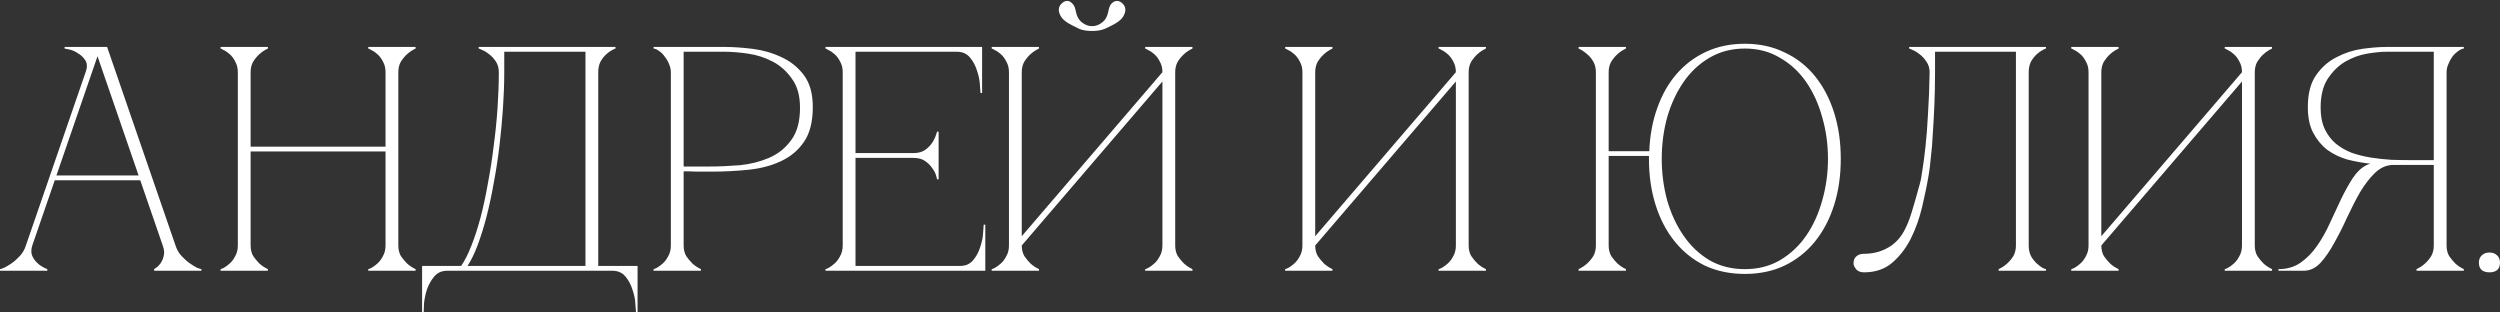 <?xml version="1.0" encoding="UTF-8"?> <svg xmlns="http://www.w3.org/2000/svg" width="1736" height="217" viewBox="0 0 1736 217" fill="none"><rect x="0" y="0" width="1736" height="217" fill="#333333" stroke="none"/><path d="M65.49 32.6H74.37L121.878 170.462H112.998L65.49 32.6ZM17.982 170.462L65.49 32.6H69.93L22.422 170.462H17.982ZM22.422 170.462C21.534 173.274 21.534 175.716 22.422 177.788C23.31 179.712 24.568 181.414 26.196 182.894C27.972 184.522 30.192 185.854 32.856 186.89V188H0V186.89C0.296 186.89 1.184 186.594 2.664 186.002C4.292 185.262 6.068 184.226 7.992 182.894C9.916 181.562 11.84 179.86 13.764 177.788C15.688 175.716 17.094 173.274 17.982 170.462H22.422ZM121.878 170.462C122.766 173.274 124.172 175.716 126.096 177.788C128.02 179.86 129.944 181.562 131.868 182.894C133.792 184.226 135.494 185.262 136.974 186.002C138.602 186.594 139.564 186.89 139.86 186.89V188H107.004V186.89C108.78 185.854 110.26 184.522 111.444 182.894C112.48 181.414 113.22 179.712 113.664 177.788C114.256 175.716 114.034 173.274 112.998 170.462H121.878ZM37.074 121.844H98.124V125.174H37.074V121.844ZM59.496 50.138C60.68 46.734 60.606 43.996 59.274 41.924C57.942 39.852 56.24 38.224 54.168 37.04C52.244 35.708 50.246 34.82 48.174 34.376C46.25 33.932 45.14 33.71 44.844 33.71V32.6H69.93L59.496 50.138ZM165.151 50.138C165.151 47.326 164.559 44.884 163.375 42.812C162.339 40.74 161.081 39.038 159.601 37.706C158.121 36.374 156.715 35.412 155.383 34.82C154.199 34.08 153.459 33.71 153.163 33.71V32.6H186.019V33.71C183.799 34.746 181.801 36.078 180.025 37.706C178.545 39.038 177.139 40.74 175.807 42.812C174.623 44.884 174.031 47.326 174.031 50.138V101.864H267.715V50.138C267.715 47.326 267.123 44.884 265.939 42.812C264.903 40.74 263.645 39.038 262.165 37.706C260.685 36.374 259.279 35.412 257.947 34.82C256.763 34.08 256.023 33.71 255.727 33.71V32.6H288.583V33.71C286.363 34.746 284.365 36.078 282.589 37.706C281.109 39.038 279.703 40.74 278.371 42.812C277.187 44.884 276.595 47.326 276.595 50.138V170.462C276.595 173.274 277.187 175.716 278.371 177.788C279.703 179.712 281.109 181.414 282.589 182.894C284.365 184.522 286.363 185.854 288.583 186.89V188H255.727V186.89C256.023 186.89 256.763 186.594 257.947 186.002C259.279 185.262 260.685 184.226 262.165 182.894C263.645 181.562 264.903 179.86 265.939 177.788C267.123 175.716 267.715 173.274 267.715 170.462V105.194H174.031V170.462C174.031 173.274 174.623 175.716 175.807 177.788C177.139 179.712 178.545 181.414 180.025 182.894C181.801 184.522 183.799 185.854 186.019 186.89V188H153.163V186.89C153.459 186.89 154.199 186.594 155.383 186.002C156.715 185.262 158.121 184.226 159.601 182.894C161.081 181.562 162.339 179.86 163.375 177.788C164.559 175.716 165.151 173.274 165.151 170.462V50.138ZM293.101 216.638V184.67H320.185C322.701 181.118 325.069 176.456 327.289 170.684C329.657 164.764 331.803 158.178 333.727 150.926C335.651 143.526 337.353 135.608 338.833 127.172C340.461 118.588 341.793 109.93 342.829 101.198C344.013 92.466 344.901 83.734 345.493 75.002C346.085 66.27 346.381 57.982 346.381 50.138C346.381 47.326 345.715 44.884 344.383 42.812C343.051 40.74 341.497 39.038 339.721 37.706C338.093 36.374 336.539 35.412 335.059 34.82C333.579 34.08 332.691 33.71 332.395 33.71V32.6H427.411V33.71C427.115 33.71 426.301 34.08 424.969 34.82C423.785 35.412 422.453 36.374 420.973 37.706C419.493 39.038 418.161 40.74 416.977 42.812C415.941 44.884 415.423 47.326 415.423 50.138V184.67H442.729V216.638H441.619C441.619 215.75 441.471 213.752 441.175 210.644C441.027 207.684 440.361 204.502 439.177 201.098C438.141 197.694 436.513 194.66 434.293 191.996C432.073 189.332 429.039 188 425.191 188H310.639C306.791 188 303.757 189.332 301.537 191.996C299.317 194.66 297.615 197.694 296.431 201.098C295.395 204.502 294.729 207.684 294.433 210.644C294.285 213.752 294.211 215.75 294.211 216.638H293.101ZM324.625 184.67H406.543V35.93H350.155V50.138C350.155 57.982 349.859 66.27 349.267 75.002C348.675 83.734 347.861 92.466 346.825 101.198C345.789 109.93 344.457 118.588 342.829 127.172C341.349 135.608 339.647 143.526 337.723 150.926C335.799 158.178 333.727 164.764 331.507 170.684C329.287 176.456 326.993 181.118 324.625 184.67ZM474.719 170.462C474.719 173.274 475.311 175.716 476.495 177.788C477.827 179.712 479.233 181.414 480.713 182.894C482.489 184.522 484.487 185.854 486.707 186.89V188H453.851V186.89C454.147 186.89 454.887 186.594 456.071 186.002C457.403 185.262 458.809 184.226 460.289 182.894C461.769 181.562 463.027 179.86 464.063 177.788C465.247 175.716 465.839 173.274 465.839 170.462V50.138C465.839 48.362 465.469 46.586 464.729 44.81C463.989 42.886 463.027 41.184 461.843 39.704C460.807 38.076 459.549 36.744 458.069 35.708C456.589 34.524 455.183 33.858 453.851 33.71V32.6H503.135C509.055 32.6 515.567 33.044 522.671 33.932C529.775 34.82 536.435 36.744 542.651 39.704C548.867 42.516 554.047 46.66 558.191 52.136C562.335 57.612 564.407 65.012 564.407 74.336C564.407 84.4 562.409 92.392 558.413 98.312C554.417 104.232 549.089 108.746 542.429 111.854C535.917 114.962 528.443 116.96 520.007 117.848C511.571 118.736 502.913 119.18 494.033 119.18C494.033 119.18 492.923 119.18 490.703 119.18C488.631 119.18 486.337 119.18 483.821 119.18C481.305 119.032 479.085 118.958 477.161 118.958C475.237 118.958 474.423 118.958 474.719 118.958V170.462ZM474.719 115.628H492.479C499.139 115.628 506.169 115.332 513.569 114.74C520.969 114 527.777 112.298 533.993 109.634C540.209 106.97 545.315 102.9 549.311 97.424C553.455 91.948 555.527 84.4 555.527 74.78C555.527 66.492 553.677 59.832 549.977 54.8C546.425 49.62 541.985 45.624 536.657 42.812C531.329 40 525.631 38.15 519.563 37.262C513.495 36.374 508.019 35.93 503.135 35.93H474.719V115.628ZM573.194 188V186.89C573.49 186.89 574.23 186.594 575.414 186.002C576.746 185.262 578.152 184.226 579.632 182.894C581.112 181.562 582.37 179.86 583.406 177.788C584.59 175.716 585.182 173.274 585.182 170.462V50.138C585.182 47.326 584.59 44.884 583.406 42.812C582.37 40.74 581.112 39.038 579.632 37.706C578.152 36.374 576.746 35.412 575.414 34.82C574.23 34.08 573.49 33.71 573.194 33.71V32.6H681.974V64.568H680.864C680.864 63.68 680.716 61.756 680.42 58.796C680.272 55.688 679.606 52.432 678.422 49.028C677.386 45.624 675.758 42.59 673.538 39.926C671.318 37.262 668.284 35.93 664.436 35.93H594.062V106.304H634.244C637.648 106.304 640.386 105.564 642.458 104.084C644.678 102.456 646.38 100.68 647.564 98.756C648.896 96.684 649.932 94.242 650.672 91.43H651.782V124.508H650.672C650.672 124.212 650.45 123.324 650.006 121.844C649.562 120.216 648.674 118.514 647.342 116.738C646.158 114.962 644.53 113.334 642.458 111.854C640.386 110.374 637.648 109.634 634.244 109.634H594.062V184.67H666.656C670.504 184.67 673.538 183.338 675.758 180.674C677.978 178.01 679.606 174.976 680.642 171.572C681.826 168.168 682.492 164.986 682.64 162.026C682.936 158.918 683.084 156.92 683.084 156.032H684.194V188H573.194ZM758.342 21.5C754.938 21.5 752.052 21.056 749.684 20.168C747.464 19.132 745.688 18.244 744.356 17.504C740.804 15.728 738.362 13.878 737.03 11.954C735.698 9.882 735.106 8.032 735.254 6.404C735.402 4.776 736.068 3.444 737.252 2.408C738.436 1.224 739.694 0.632 741.026 0.632C742.358 0.632 743.542 1.224 744.578 2.408C745.762 3.444 746.576 5.22 747.02 7.736C747.612 11.14 749.018 13.73 751.238 15.506C753.458 17.282 755.826 18.17 758.342 18.17C760.858 18.17 763.226 17.282 765.446 15.506C767.666 13.73 769.072 11.14 769.664 7.736C770.108 5.22 770.848 3.444 771.884 2.408C773.068 1.224 774.326 0.632 775.658 0.632C776.99 0.632 778.248 1.224 779.432 2.408C780.616 3.444 781.282 4.776 781.43 6.404C781.578 8.032 780.986 9.882 779.654 11.954C778.322 13.878 775.88 15.728 772.328 17.504C770.996 18.244 769.146 19.132 766.778 20.168C764.558 21.056 761.746 21.5 758.342 21.5ZM816.062 170.462C816.062 173.274 816.654 175.716 817.838 177.788C819.17 179.712 820.576 181.414 822.056 182.894C823.832 184.522 825.83 185.854 828.05 186.89V188H795.194V186.89C795.49 186.89 796.23 186.594 797.414 186.002C798.746 185.262 800.152 184.226 801.632 182.894C803.112 181.562 804.37 179.86 805.406 177.788C806.59 175.716 807.182 173.274 807.182 170.462V56.576L709.502 170.462C709.502 173.274 710.094 175.716 711.278 177.788C712.61 179.712 714.016 181.414 715.496 182.894C717.272 184.522 719.27 185.854 721.49 186.89V188H688.634V186.89C688.93 186.89 689.67 186.594 690.854 186.002C692.186 185.262 693.592 184.226 695.072 182.894C696.552 181.562 697.81 179.86 698.846 177.788C700.03 175.716 700.622 173.274 700.622 170.462V50.138C700.622 47.326 700.03 44.884 698.846 42.812C697.81 40.74 696.552 39.038 695.072 37.706C693.592 36.374 692.186 35.412 690.854 34.82C689.67 34.08 688.93 33.71 688.634 33.71V32.6H721.49V33.71C719.27 34.746 717.272 36.078 715.496 37.706C714.016 39.038 712.61 40.74 711.278 42.812C710.094 44.884 709.502 47.326 709.502 50.138V164.024L807.182 50.138C807.182 47.326 806.59 44.884 805.406 42.812C804.37 40.74 803.112 39.038 801.632 37.706C800.152 36.374 798.746 35.412 797.414 34.82C796.23 34.08 795.49 33.71 795.194 33.71V32.6H828.05V33.71C825.83 34.746 823.832 36.078 822.056 37.706C820.576 39.038 819.17 40.74 817.838 42.812C816.654 44.884 816.062 47.326 816.062 50.138V170.462ZM1019.84 170.462C1019.84 173.274 1020.43 175.716 1021.62 177.788C1022.95 179.712 1024.36 181.414 1025.84 182.894C1027.61 184.522 1029.61 185.854 1031.83 186.89V188H998.974V186.89C999.27 186.89 1000.01 186.594 1001.19 186.002C1002.53 185.262 1003.93 184.226 1005.41 182.894C1006.89 181.562 1008.15 179.86 1009.19 177.788C1010.37 175.716 1010.96 173.274 1010.96 170.462V56.576L913.282 170.462C913.282 173.274 913.874 175.716 915.058 177.788C916.39 179.712 917.796 181.414 919.276 182.894C921.052 184.522 923.05 185.854 925.27 186.89V188H892.414V186.89C892.71 186.89 893.45 186.594 894.634 186.002C895.966 185.262 897.372 184.226 898.852 182.894C900.332 181.562 901.59 179.86 902.626 177.788C903.81 175.716 904.402 173.274 904.402 170.462V50.138C904.402 47.326 903.81 44.884 902.626 42.812C901.59 40.74 900.332 39.038 898.852 37.706C897.372 36.374 895.966 35.412 894.634 34.82C893.45 34.08 892.71 33.71 892.414 33.71V32.6H925.27V33.71C923.05 34.746 921.052 36.078 919.276 37.706C917.796 39.038 916.39 40.74 915.058 42.812C913.874 44.884 913.282 47.326 913.282 50.138V164.024L1010.96 50.138C1010.96 47.326 1010.37 44.884 1009.19 42.812C1008.15 40.74 1006.89 39.038 1005.41 37.706C1003.93 36.374 1002.53 35.412 1001.19 34.82C1000.01 34.08 999.27 33.71 998.974 33.71V32.6H1031.83V33.71C1029.61 34.746 1027.61 36.078 1025.84 37.706C1024.36 39.038 1022.95 40.74 1021.62 42.812C1020.43 44.884 1019.84 47.326 1019.84 50.138V170.462ZM1117.06 170.462C1117.06 173.274 1117.65 175.716 1118.84 177.788C1120.17 179.712 1121.58 181.414 1123.06 182.894C1124.83 184.522 1126.83 185.854 1129.05 186.89V188H1096.19V186.89C1098.41 185.854 1100.41 184.522 1102.19 182.894C1103.82 181.414 1105.22 179.712 1106.41 177.788C1107.59 175.716 1108.18 173.274 1108.18 170.462V50.138C1108.18 47.326 1107.59 44.884 1106.41 42.812C1105.22 40.74 1103.82 39.038 1102.19 37.706C1100.41 36.078 1098.41 34.746 1096.19 33.71V32.6H1129.05V33.71C1126.83 34.746 1124.83 36.078 1123.06 37.706C1121.58 39.038 1120.17 40.74 1118.84 42.812C1117.65 44.884 1117.06 47.326 1117.06 50.138V104.972H1145.26C1145.7 94.02 1147.55 84.03 1150.81 75.002C1154.06 65.826 1158.5 57.982 1164.13 51.47C1169.9 44.81 1176.78 39.63 1184.77 35.93C1192.76 32.23 1201.72 30.38 1211.63 30.38C1221.85 30.38 1231.02 32.378 1239.16 36.374C1247.45 40.222 1254.48 45.698 1260.25 52.802C1266.02 59.906 1270.46 68.342 1273.57 78.11C1276.68 87.878 1278.23 98.608 1278.23 110.3C1278.23 121.992 1276.68 132.722 1273.57 142.49C1270.46 152.258 1266.02 160.694 1260.25 167.798C1254.48 174.902 1247.45 180.452 1239.16 184.448C1231.02 188.296 1221.85 190.22 1211.63 190.22C1201.42 190.22 1192.17 188.296 1183.88 184.448C1175.74 180.452 1168.79 174.902 1163.02 167.798C1157.24 160.694 1152.8 152.258 1149.7 142.49C1146.59 132.722 1145.03 121.992 1145.03 110.3V108.302H1117.06V170.462ZM1211.63 186.89C1220.81 186.89 1228.95 184.818 1236.05 180.674C1243.31 176.382 1249.37 170.684 1254.26 163.58C1259.14 156.476 1262.84 148.336 1265.36 139.16C1268.02 129.836 1269.35 120.216 1269.35 110.3C1269.35 100.236 1268.02 90.616 1265.36 81.44C1262.84 72.264 1259.14 64.124 1254.26 57.02C1249.37 49.916 1243.31 44.292 1236.05 40.148C1228.95 35.856 1220.81 33.71 1211.63 33.71C1202.46 33.71 1194.24 35.856 1186.99 40.148C1179.89 44.292 1173.89 49.916 1169.01 57.02C1164.13 64.124 1160.35 72.264 1157.69 81.44C1155.17 90.616 1153.91 100.236 1153.91 110.3C1153.91 120.216 1155.17 129.836 1157.69 139.16C1160.35 148.336 1164.13 156.476 1169.01 163.58C1173.89 170.684 1179.89 176.382 1186.99 180.674C1194.24 184.818 1202.46 186.89 1211.63 186.89ZM1294.41 189.11C1291.89 189.11 1290.04 188.37 1288.86 186.89C1287.67 185.41 1287.08 184.078 1287.08 182.894C1287.08 180.674 1287.75 179.046 1289.08 178.01C1290.41 176.826 1292.19 176.234 1294.41 176.234C1300.18 176.234 1305.43 174.976 1310.17 172.46C1315.05 169.944 1318.97 166.096 1321.93 160.916C1324.01 157.216 1325.86 152.702 1327.48 147.374C1329.11 142.046 1331.04 135.312 1333.26 127.172C1333.7 125.84 1334.22 123.028 1334.81 118.736C1335.55 114.296 1336.29 108.746 1337.03 102.086C1337.77 95.426 1338.36 87.73 1338.81 78.998C1339.4 70.118 1339.77 60.498 1339.92 50.138C1339.92 47.326 1339.18 44.884 1337.7 42.812C1336.36 40.74 1334.81 39.038 1333.03 37.706C1331.41 36.374 1329.85 35.412 1328.37 34.82C1326.89 34.08 1326 33.71 1325.71 33.71V32.6H1420.72V33.71C1420.43 33.71 1419.61 34.08 1418.28 34.82C1417.1 35.412 1415.77 36.374 1414.29 37.706C1412.81 39.038 1411.47 40.74 1410.29 42.812C1409.25 44.884 1408.74 47.326 1408.74 50.138V170.462C1408.74 173.274 1409.25 175.716 1410.29 177.788C1411.47 179.86 1412.81 181.562 1414.29 182.894C1415.77 184.226 1417.1 185.262 1418.28 186.002C1419.61 186.594 1420.43 186.89 1420.72 186.89V188H1387.87V186.89C1390.09 185.854 1392.09 184.522 1393.86 182.894C1395.49 181.414 1396.9 179.712 1398.08 177.788C1399.26 175.716 1399.86 173.274 1399.86 170.462V35.93H1343.69V50.138C1343.69 57.686 1343.54 65.16 1343.25 72.56C1342.95 79.812 1342.58 86.546 1342.14 92.762C1341.84 98.978 1341.4 104.454 1340.8 109.19C1340.36 113.926 1339.92 117.626 1339.47 120.29C1338.29 127.542 1336.73 135.238 1334.81 143.378C1332.89 151.518 1330.22 158.992 1326.82 165.8C1323.41 172.46 1319.12 178.01 1313.94 182.45C1308.76 186.89 1302.25 189.11 1294.41 189.11ZM1565.72 170.462C1565.72 173.274 1566.31 175.716 1567.5 177.788C1568.83 179.712 1570.23 181.414 1571.71 182.894C1573.49 184.522 1575.49 185.854 1577.71 186.89V188H1544.85V186.89C1545.15 186.89 1545.89 186.594 1547.07 186.002C1548.4 185.262 1549.81 184.226 1551.29 182.894C1552.77 181.562 1554.03 179.86 1555.06 177.788C1556.25 175.716 1556.84 173.274 1556.84 170.462V56.576L1459.16 170.462C1459.16 173.274 1459.75 175.716 1460.94 177.788C1462.27 179.712 1463.67 181.414 1465.15 182.894C1466.93 184.522 1468.93 185.854 1471.15 186.89V188H1438.29V186.89C1438.59 186.89 1439.33 186.594 1440.51 186.002C1441.84 185.262 1443.25 184.226 1444.73 182.894C1446.21 181.562 1447.47 179.86 1448.5 177.788C1449.69 175.716 1450.28 173.274 1450.28 170.462V50.138C1450.28 47.326 1449.69 44.884 1448.5 42.812C1447.47 40.74 1446.21 39.038 1444.73 37.706C1443.25 36.374 1441.84 35.412 1440.51 34.82C1439.33 34.08 1438.59 33.71 1438.29 33.71V32.6H1471.15V33.71C1468.93 34.746 1466.93 36.078 1465.15 37.706C1463.67 39.038 1462.27 40.74 1460.94 42.812C1459.75 44.884 1459.16 47.326 1459.16 50.138V164.024L1556.84 50.138C1556.84 47.326 1556.25 44.884 1555.06 42.812C1554.03 40.74 1552.77 39.038 1551.29 37.706C1549.81 36.374 1548.4 35.412 1547.07 34.82C1545.89 34.08 1545.15 33.71 1544.85 33.71V32.6H1577.71V33.71C1575.49 34.746 1573.49 36.078 1571.71 37.706C1570.23 39.038 1568.83 40.74 1567.5 42.812C1566.31 44.884 1565.72 47.326 1565.72 50.138V170.462ZM1643.18 114.74C1643.92 114.296 1644.74 114 1645.62 113.852V113.63C1640.3 113.038 1635.04 112.076 1629.86 110.744C1624.83 109.264 1620.24 107.044 1616.1 104.084C1612.1 100.976 1608.85 97.054 1606.33 92.318C1603.81 87.582 1602.56 81.588 1602.56 74.336C1602.56 65.012 1604.48 57.612 1608.33 52.136C1612.18 46.66 1616.91 42.516 1622.54 39.704C1628.16 36.744 1634.08 34.82 1640.3 33.932C1646.66 33.044 1652.28 32.6 1657.17 32.6H1710.89V33.71C1709.56 33.858 1708.15 34.524 1706.67 35.708C1705.19 36.744 1703.86 38.076 1702.68 39.704C1701.64 41.184 1700.75 42.886 1700.01 44.81C1699.27 46.586 1698.9 48.362 1698.9 50.138V170.462C1698.9 173.274 1699.5 175.716 1700.68 177.788C1702.01 179.712 1703.42 181.414 1704.9 182.894C1706.67 184.522 1708.67 185.854 1710.89 186.89V188H1678.04V186.89C1680.26 185.854 1682.25 184.522 1684.03 182.894C1685.66 181.414 1687.06 179.712 1688.25 177.788C1689.43 175.716 1690.02 173.274 1690.02 170.462V114.518H1662.05C1657.32 114.518 1653.02 116.368 1649.18 120.068C1645.48 123.62 1642 128.134 1638.74 133.61C1635.63 139.086 1632.6 145.006 1629.64 151.37C1626.83 157.586 1623.87 163.432 1620.76 168.908C1617.8 174.384 1614.62 178.972 1611.21 182.672C1607.81 186.224 1603.96 188 1599.67 188H1582.13V186.89C1588.05 186.89 1593.16 185.41 1597.45 182.45C1601.89 179.342 1605.74 175.42 1608.99 170.684C1612.4 165.8 1615.36 160.546 1617.87 154.922C1620.54 149.15 1623.13 143.6 1625.64 138.272C1628.31 132.796 1630.97 127.986 1633.64 123.842C1636.45 119.55 1639.63 116.516 1643.18 114.74ZM1690.02 111.188V35.93H1657.17C1653.47 35.93 1648.95 36.374 1643.63 37.262C1638.45 38.15 1633.41 40 1628.53 42.812C1623.79 45.624 1619.72 49.62 1616.32 54.8C1613.06 59.832 1611.44 66.492 1611.44 74.78C1611.44 80.552 1612.4 85.51 1614.32 89.654C1616.25 93.65 1618.76 96.98 1621.87 99.644C1625.13 102.308 1628.83 104.454 1632.97 106.082C1637.26 107.562 1641.7 108.672 1646.29 109.412C1651.03 110.152 1655.76 110.67 1660.5 110.966C1665.23 111.114 1669.75 111.188 1674.04 111.188H1690.02ZM1721.34 182.45C1721.34 180.23 1722.01 178.528 1723.34 177.344C1724.67 176.012 1726.45 175.346 1728.67 175.346C1730.89 175.346 1732.66 176.012 1734 177.344C1735.33 178.528 1735.99 180.23 1735.99 182.45C1735.99 184.67 1735.33 186.372 1734 187.556C1732.66 188.592 1730.89 189.11 1728.67 189.11C1726.45 189.11 1724.67 188.592 1723.34 187.556C1722.01 186.372 1721.34 184.67 1721.34 182.45Z" fill="white"></path></svg> 